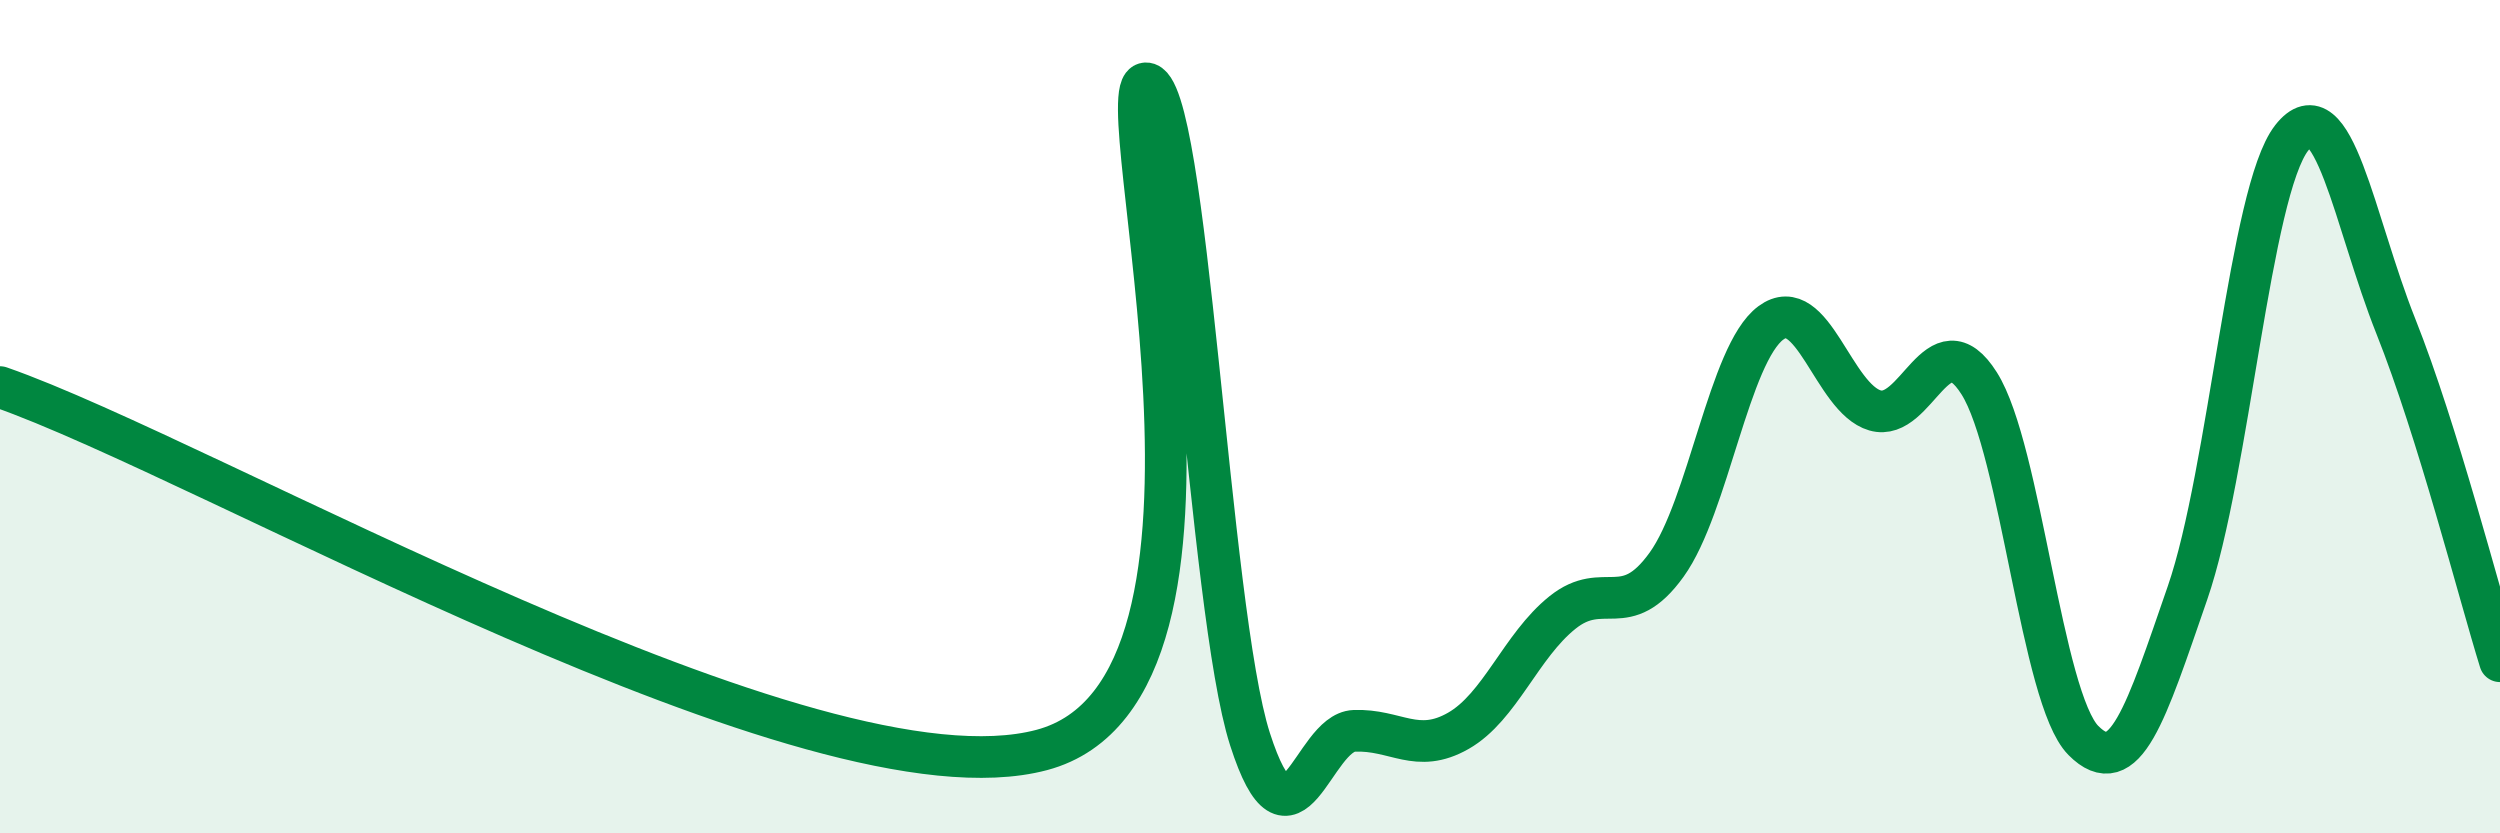 
    <svg width="60" height="20" viewBox="0 0 60 20" xmlns="http://www.w3.org/2000/svg">
      <path
        d="M 0,9.29 C 5,11.03 19.5,19.46 25,18 C 30.5,16.54 26.5,2.05 27.5,2 C 28.5,1.95 29,14.63 30,17.74 C 31,20.85 31.5,17.58 32.5,17.54 C 33.5,17.5 34,18.11 35,17.54 C 36,16.97 36.5,15.5 37.5,14.7 C 38.5,13.9 39,14.94 40,13.55 C 41,12.16 41.5,8.49 42.5,7.75 C 43.5,7.01 44,9.56 45,9.85 C 46,10.14 46.5,7.62 47.5,9.2 C 48.5,10.78 49,16.76 50,17.77 C 51,18.78 51.5,17.12 52.5,14.23 C 53.5,11.34 54,4.59 55,3.31 C 56,2.03 56.5,5.32 57.5,7.83 C 58.5,10.34 59.5,14.26 60,15.87L60 20L0 20Z"
        fill="#008740"
        opacity="0.1"
        stroke-linecap="round"
        stroke-linejoin="round"
      />
      <path
        d="M 0,9.29 C 5,11.03 19.5,19.46 25,18 C 30.5,16.54 26.5,2.05 27.5,2 C 28.5,1.95 29,14.63 30,17.74 C 31,20.85 31.5,17.58 32.5,17.54 C 33.5,17.5 34,18.11 35,17.54 C 36,16.97 36.5,15.5 37.5,14.7 C 38.5,13.9 39,14.94 40,13.55 C 41,12.16 41.5,8.49 42.5,7.75 C 43.5,7.01 44,9.56 45,9.85 C 46,10.14 46.5,7.62 47.5,9.2 C 48.5,10.78 49,16.76 50,17.77 C 51,18.78 51.5,17.12 52.5,14.23 C 53.5,11.34 54,4.59 55,3.31 C 56,2.03 56.5,5.32 57.5,7.83 C 58.5,10.34 59.5,14.26 60,15.87"
        stroke="#008740"
        stroke-width="1"
        fill="none"
        stroke-linecap="round"
        stroke-linejoin="round"
      />
    </svg>
  